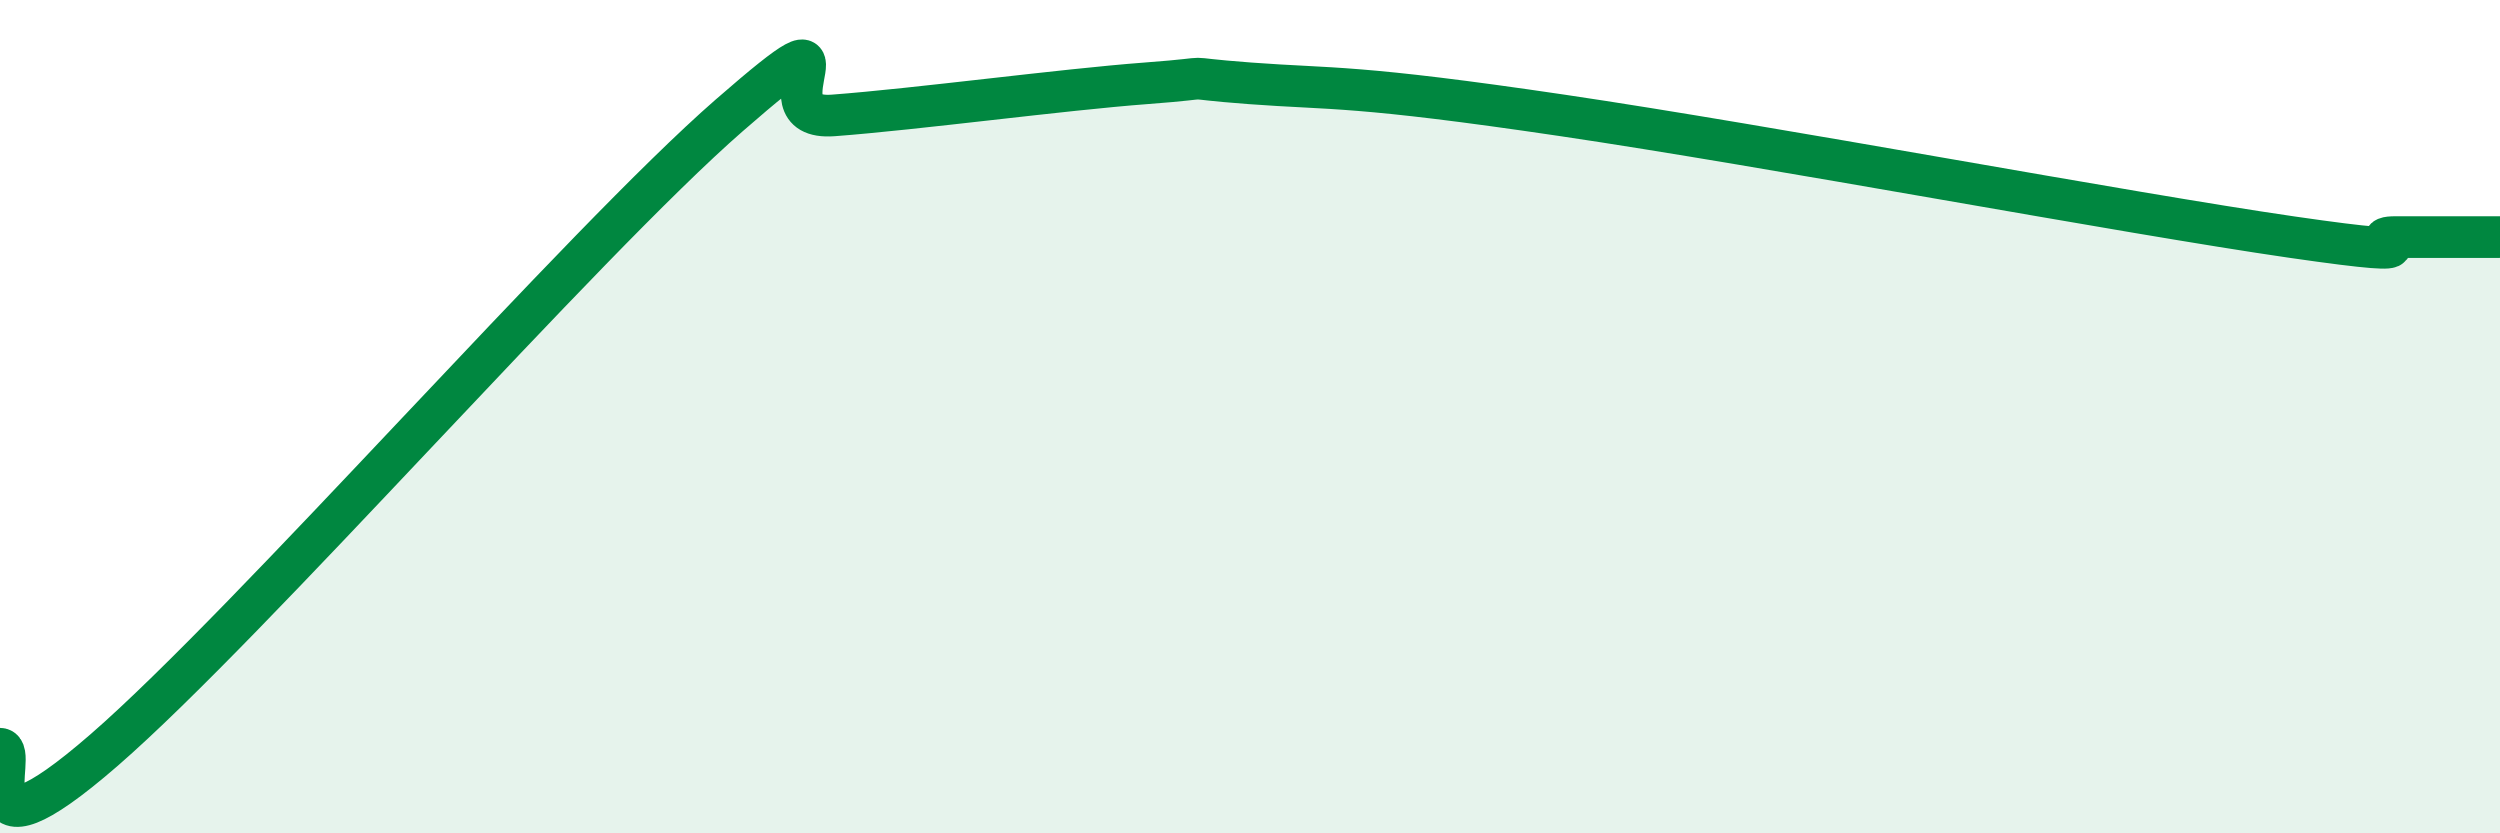 
    <svg width="60" height="20" viewBox="0 0 60 20" xmlns="http://www.w3.org/2000/svg">
      <path
        d="M 0,17.97 C 0.5,17.98 -1,21.04 2.5,18 C 6,14.96 14,5.82 17.5,2.77 C 21,-0.28 18,2.92 20,2.77 C 22,2.62 25.5,2.15 27.5,2 C 29.5,1.85 28,1.85 30,2 C 32,2.15 32.5,2.03 37.5,2.77 C 42.5,3.51 51,5.11 55,5.69 C 59,6.27 56.5,5.69 57.5,5.69 C 58.5,5.69 59.5,5.69 60,5.69L60 20L0 20Z"
        fill="#008740"
        opacity="0.1"
        stroke-linecap="round"
        stroke-linejoin="round"
      />
      <path
        d="M 0,17.97 C 0.5,17.98 -1,21.04 2.5,18 C 6,14.96 14,5.82 17.5,2.77 C 21,-0.28 18,2.92 20,2.77 C 22,2.62 25.5,2.15 27.5,2 C 29.5,1.85 28,1.85 30,2 C 32,2.15 32.5,2.03 37.5,2.77 C 42.5,3.51 51,5.11 55,5.69 C 59,6.27 56.5,5.69 57.5,5.69 C 58.5,5.69 59.5,5.69 60,5.69"
        stroke="#008740"
        stroke-width="1"
        fill="none"
        stroke-linecap="round"
        stroke-linejoin="round"
      />
    </svg>
  